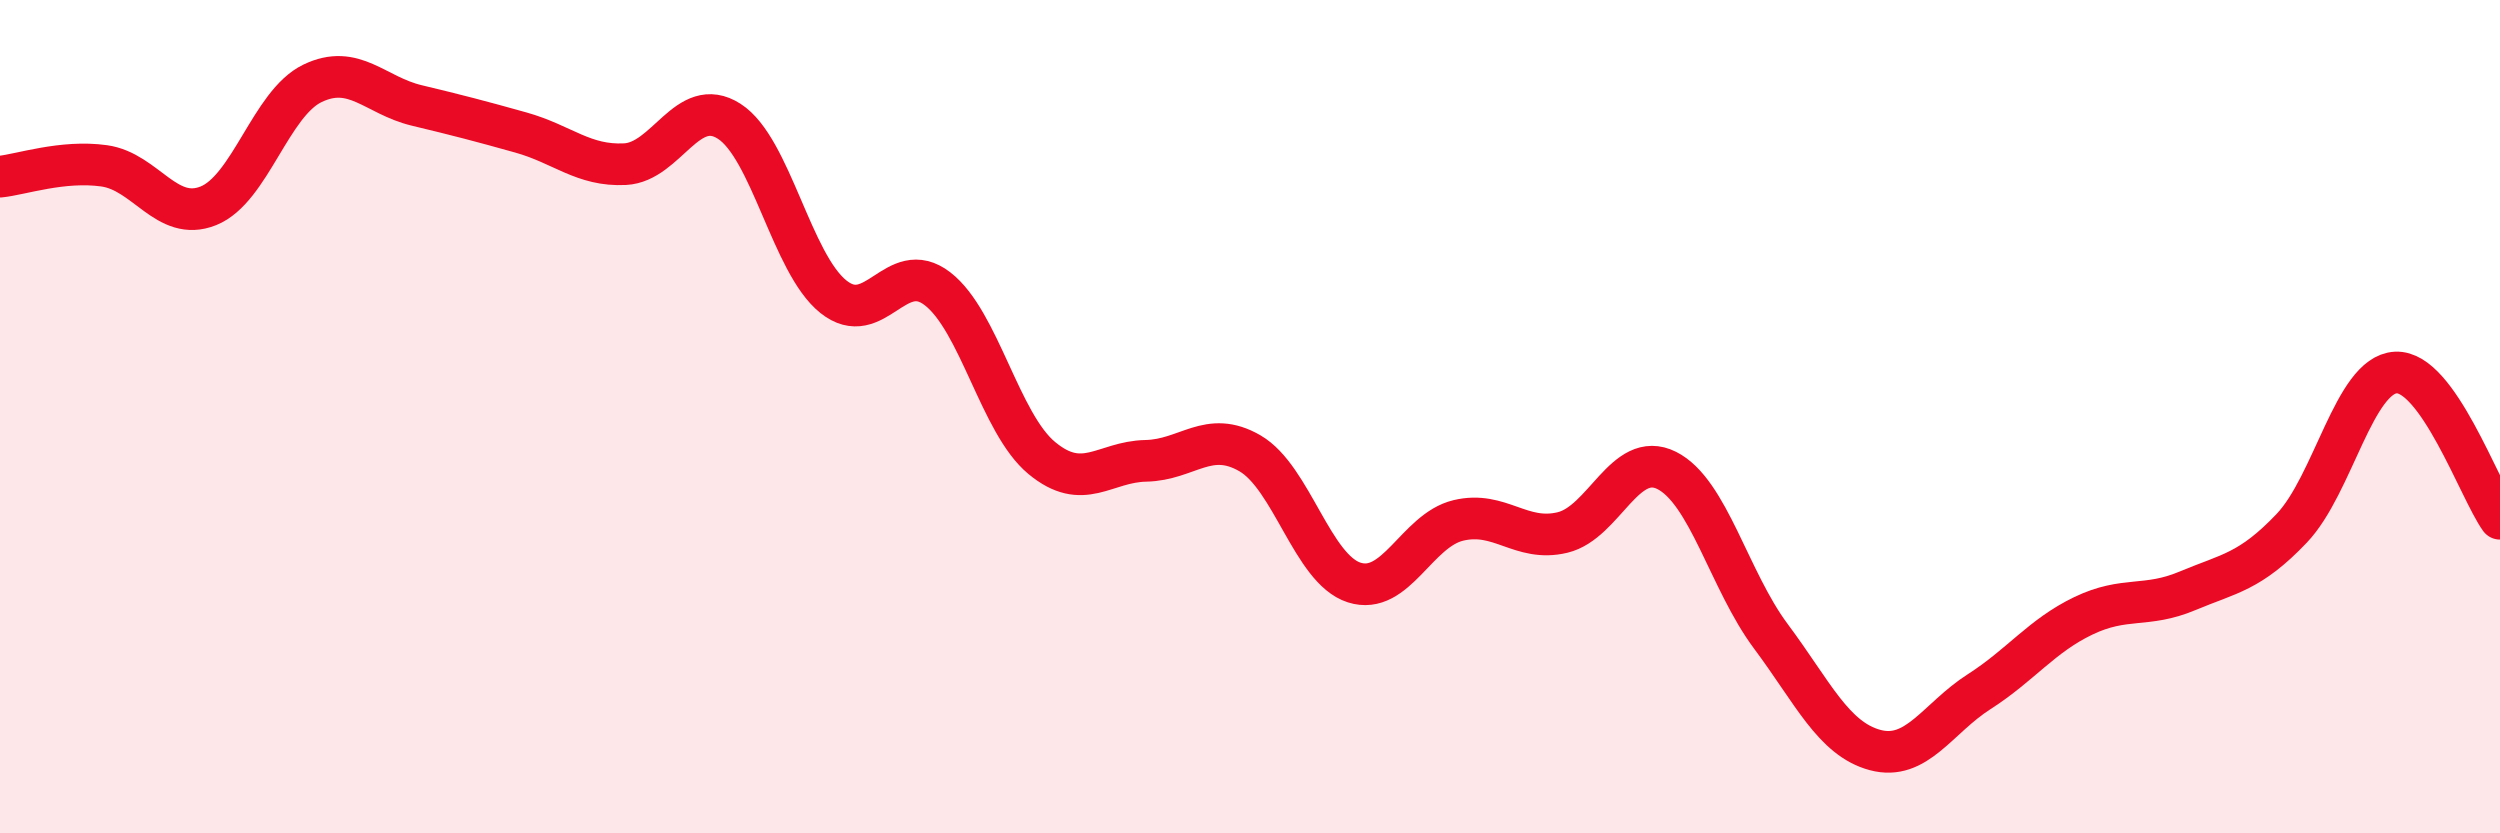 
    <svg width="60" height="20" viewBox="0 0 60 20" xmlns="http://www.w3.org/2000/svg">
      <path
        d="M 0,4.24 C 0.5,4.19 1.5,3.84 2.5,3.98 C 3.5,4.12 4,5.34 5,4.94 C 6,4.54 6.5,2.48 7.5,2 C 8.5,1.52 9,2.29 10,2.53 C 11,2.77 11.5,2.9 12.5,3.18 C 13.5,3.46 14,3.99 15,3.94 C 16,3.89 16.5,2.27 17.5,2.91 C 18.5,3.55 19,6.32 20,7.12 C 21,7.92 21.5,6.16 22.5,6.93 C 23.5,7.7 24,10.16 25,10.99 C 26,11.82 26.5,11.08 27.5,11.06 C 28.5,11.04 29,10.3 30,10.88 C 31,11.46 31.5,13.66 32.5,13.98 C 33.5,14.3 34,12.73 35,12.49 C 36,12.25 36.5,13.02 37.5,12.78 C 38.5,12.54 39,10.79 40,11.29 C 41,11.79 41.5,13.93 42.5,15.27 C 43.5,16.61 44,17.73 45,18 C 46,18.27 46.5,17.24 47.5,16.6 C 48.5,15.96 49,15.26 50,14.78 C 51,14.3 51.5,14.6 52.5,14.18 C 53.5,13.76 54,13.73 55,12.68 C 56,11.63 56.5,8.99 57.5,8.94 C 58.5,8.89 59.5,11.75 60,12.45L60 20L0 20Z"
        fill="#EB0A25"
        opacity="0.1"
        stroke-linecap="round"
        stroke-linejoin="round"
      />
      <path
        d="M 0,4.24 C 0.5,4.19 1.5,3.84 2.5,3.98 C 3.5,4.12 4,5.34 5,4.94 C 6,4.54 6.5,2.48 7.5,2 C 8.5,1.52 9,2.29 10,2.53 C 11,2.77 11.5,2.9 12.5,3.18 C 13.5,3.46 14,3.99 15,3.94 C 16,3.89 16.5,2.27 17.5,2.91 C 18.5,3.55 19,6.32 20,7.12 C 21,7.92 21.5,6.16 22.5,6.93 C 23.5,7.7 24,10.16 25,10.99 C 26,11.82 26.5,11.08 27.5,11.06 C 28.5,11.04 29,10.3 30,10.88 C 31,11.46 31.5,13.66 32.5,13.98 C 33.5,14.3 34,12.73 35,12.49 C 36,12.25 36.5,13.02 37.5,12.78 C 38.5,12.54 39,10.79 40,11.29 C 41,11.79 41.5,13.93 42.5,15.27 C 43.5,16.61 44,17.73 45,18 C 46,18.27 46.5,17.24 47.5,16.6 C 48.5,15.96 49,15.26 50,14.78 C 51,14.3 51.5,14.6 52.5,14.18 C 53.5,13.76 54,13.73 55,12.68 C 56,11.63 56.5,8.99 57.5,8.94 C 58.5,8.89 59.5,11.75 60,12.45"
        stroke="#EB0A25"
        stroke-width="1"
        fill="none"
        stroke-linecap="round"
        stroke-linejoin="round"
      />
    </svg>
  